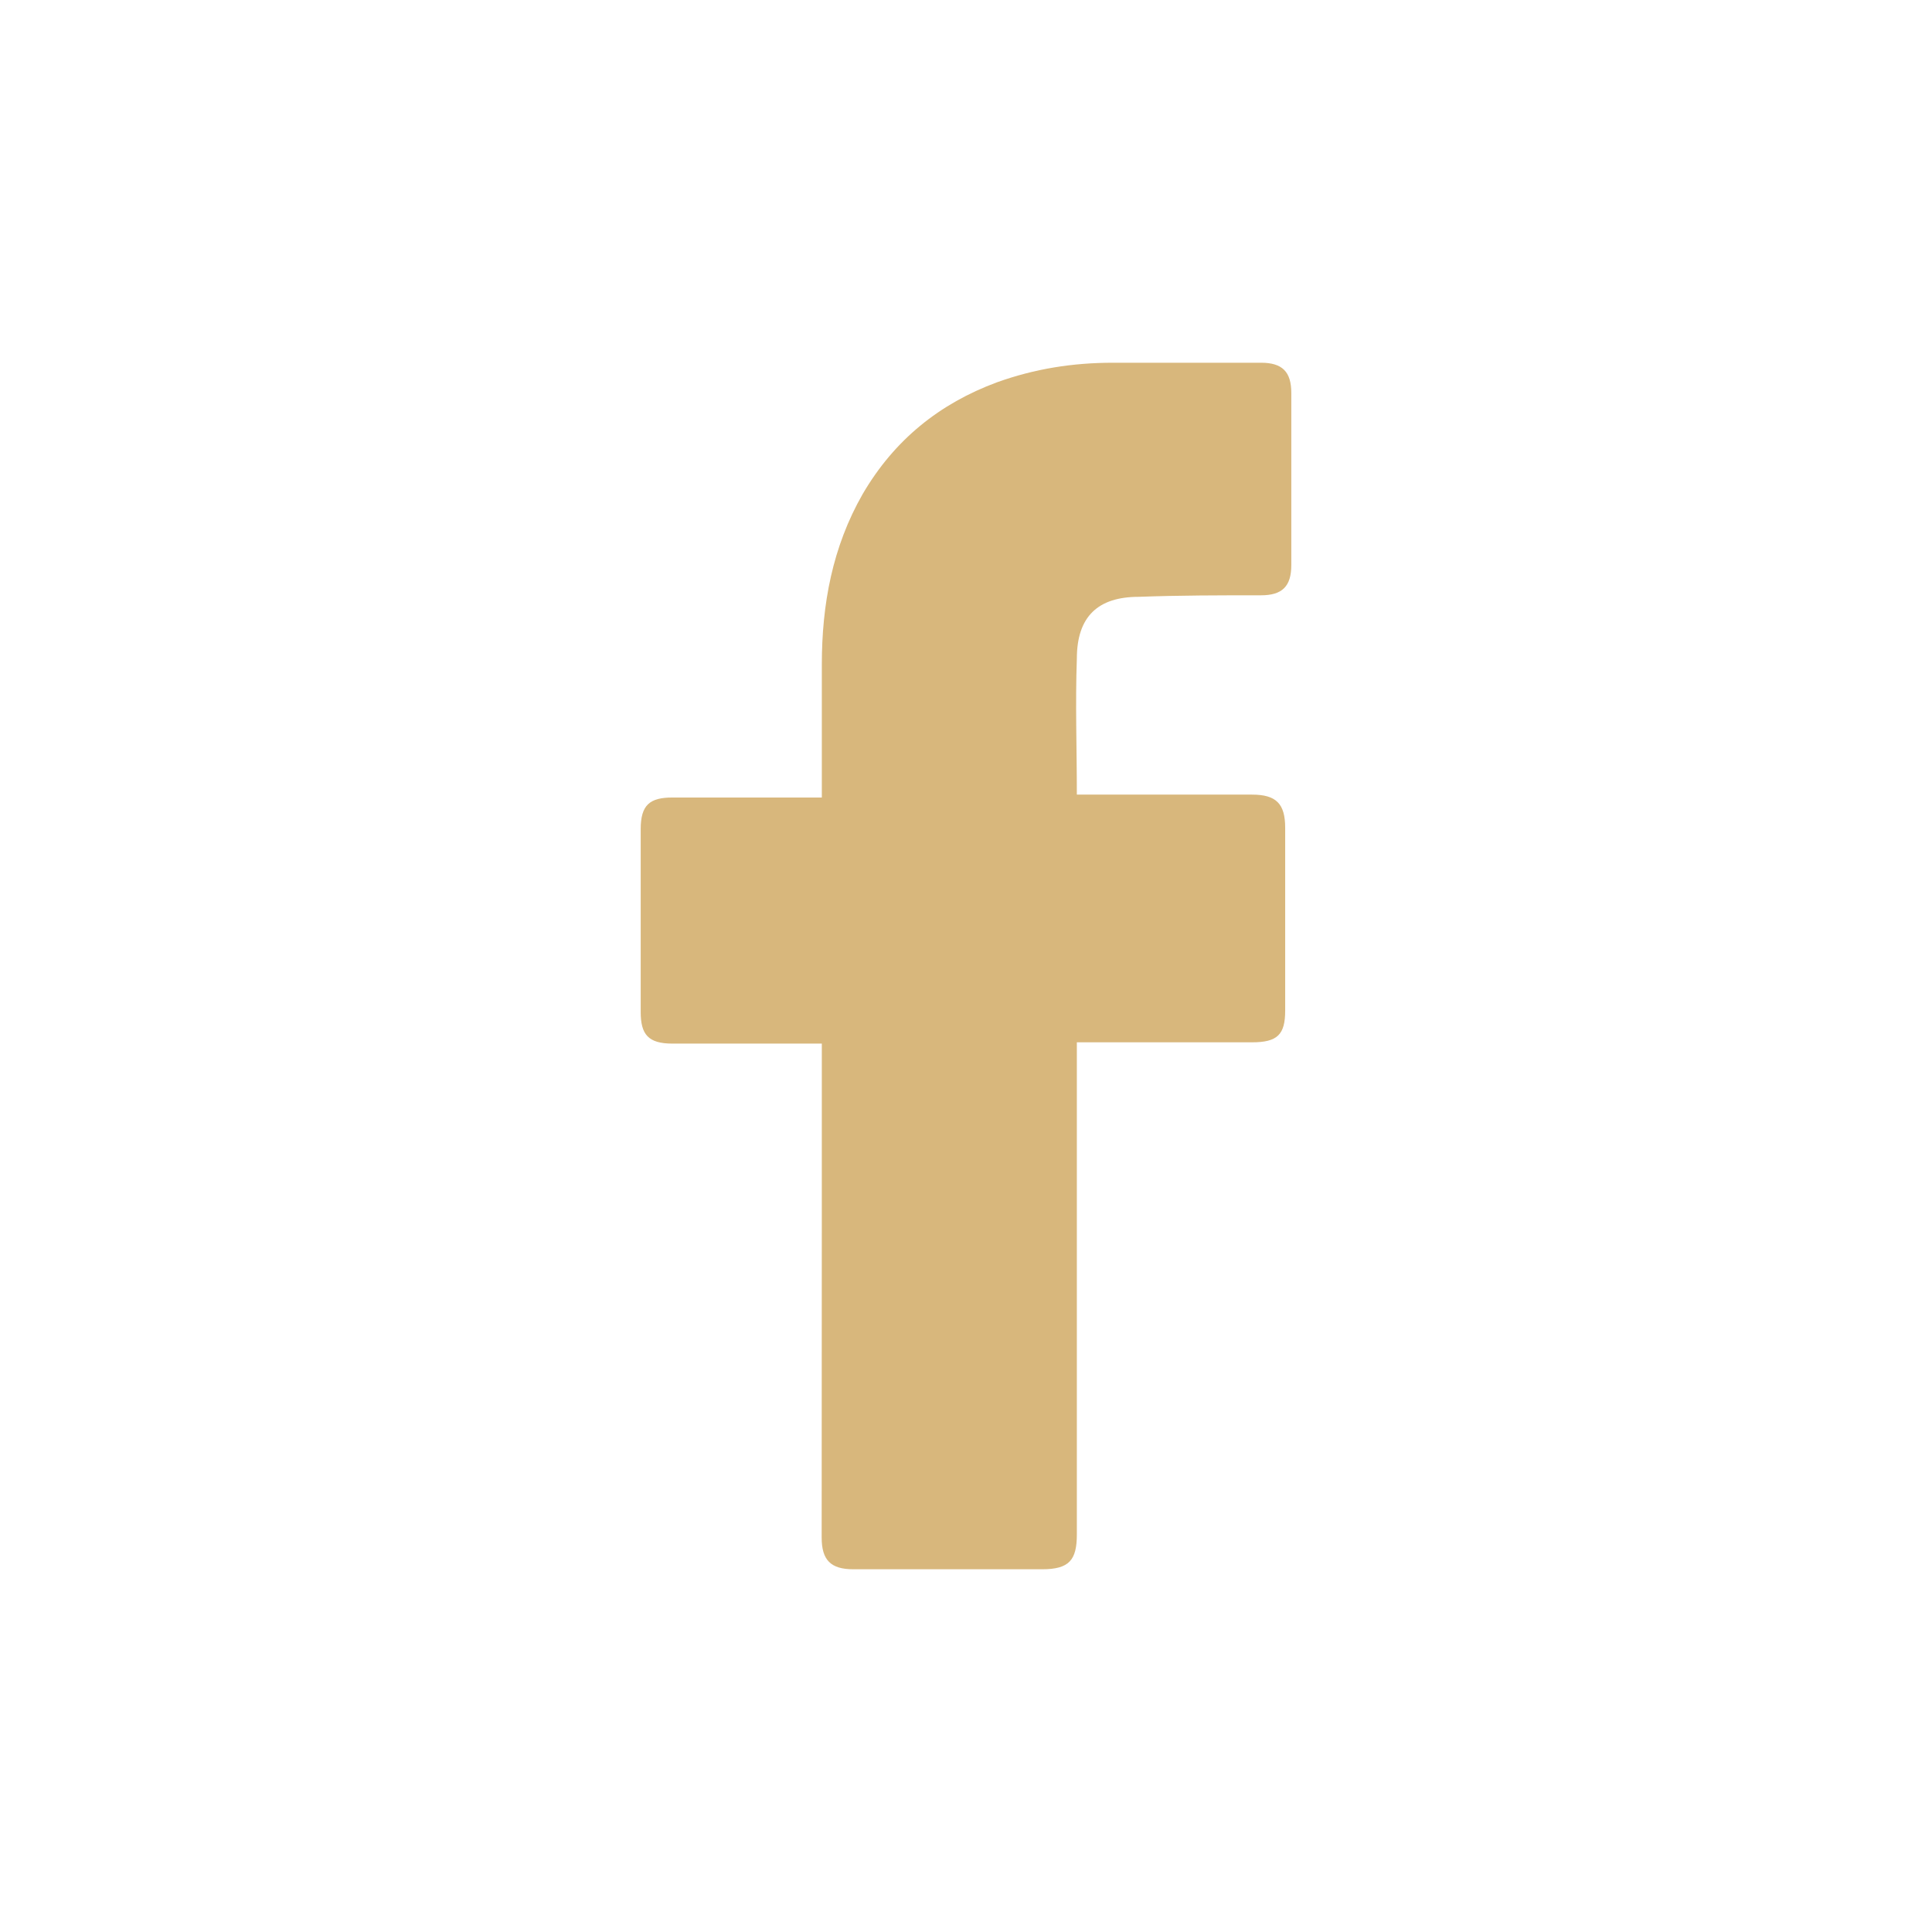 <?xml version="1.0" encoding="utf-8"?>
<!-- Generator: Adobe Illustrator 16.0.0, SVG Export Plug-In . SVG Version: 6.00 Build 0)  -->
<!DOCTYPE svg PUBLIC "-//W3C//DTD SVG 1.1//EN" "http://www.w3.org/Graphics/SVG/1.1/DTD/svg11.dtd">
<svg version="1.1" id="圖層_1" xmlns="http://www.w3.org/2000/svg" xmlns:xlink="http://www.w3.org/1999/xlink" x="0px" y="0px"
	 width="24px" height="24px" viewBox="0 0 24 24" enable-background="new 0 0 24 24" xml:space="preserve">
<g id="_x30_1._Facebook">
	<path id="Icon_11_" fill="#D8B77C" d="M10.209,12.964c-0.056,0-1.295,0-1.856,0c-0.3,0-0.394-0.113-0.394-0.393
		c0-0.75,0-1.519,0-2.271c0-0.3,0.112-0.393,0.394-0.393h1.856c0-0.056,0-1.144,0-1.65c0-0.751,0.132-1.463,0.507-2.119
		c0.394-0.675,0.956-1.125,1.669-1.389c0.469-0.168,0.938-0.243,1.443-0.243h1.837c0.264,0,0.376,0.112,0.376,0.375v2.139
		c0,0.263-0.112,0.375-0.376,0.375c-0.505,0-1.012,0-1.519,0.019c-0.505,0-0.769,0.243-0.769,0.769c-0.02,0.562,0,1.105,0,1.688
		h2.175c0.301,0,0.413,0.112,0.413,0.413v2.269c0,0.299-0.095,0.395-0.413,0.395c-0.676,0-2.117,0-2.175,0v6.113
		c0,0.318-0.094,0.433-0.431,0.433c-0.788,0-1.558,0-2.345,0c-0.282,0-0.394-0.114-0.394-0.395
		C10.209,17.128,10.209,13.021,10.209,12.964L10.209,12.964z"/>
</g>
</svg>
